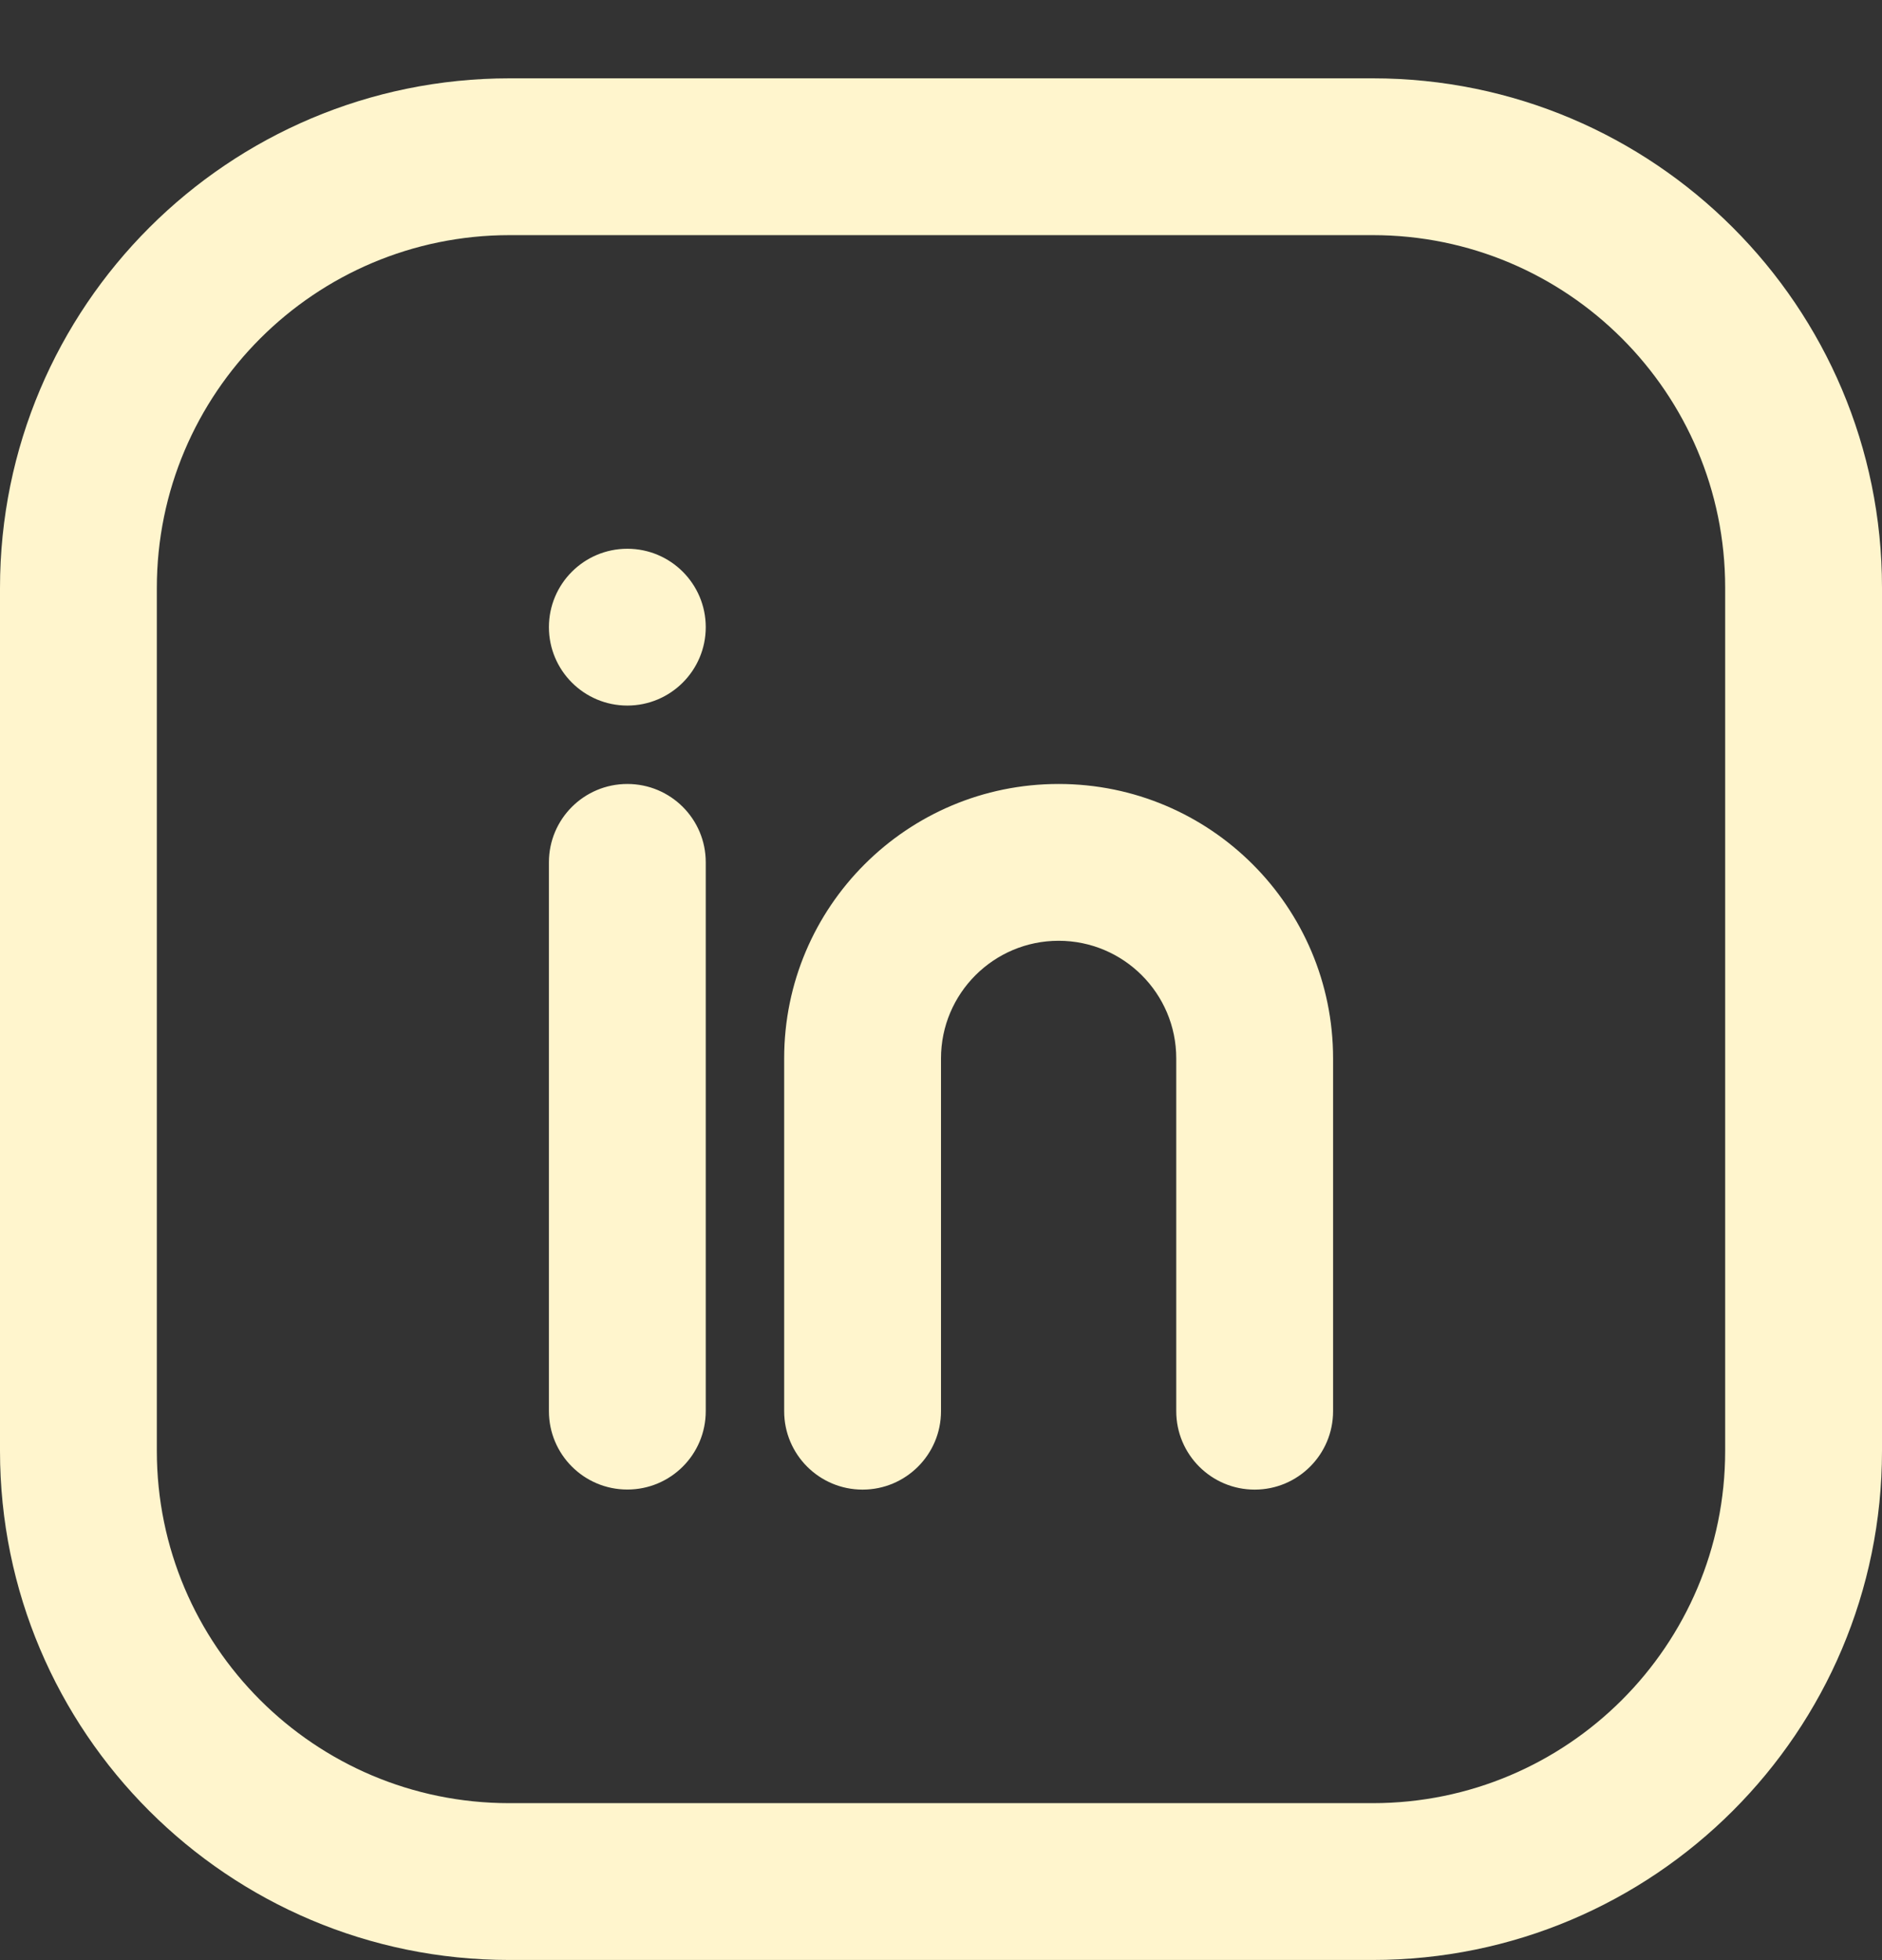 <svg width="24" height="25" viewBox="0 0 24 25" fill="none" xmlns="http://www.w3.org/2000/svg">
<rect x="0" y="0" width="24" height="25" fill="#333333" stroke="none"/>
<path fill-rule="evenodd" clip-rule="evenodd" d="M6.5 0.999H17.505C21.091 0.999 24 3.908 24 7.494V18.505C24 22.09 21.091 24.998 17.505 24.998H6.494C2.909 24.998 0 22.09 0 18.505V7.499C0 3.909 2.911 0.999 6.5 0.999ZM6.5 2.999C4.016 2.999 2 5.014 2 7.499V18.505C2 20.986 4.013 22.998 6.494 22.998H17.505C19.987 22.998 22 20.986 22 18.505V7.494C22 5.012 19.987 2.999 17.505 2.999H6.5ZM7 17.998V10.998C7 10.446 7.448 9.999 8 9.999C8.553 9.999 9 10.446 9 10.998V17.998C9 18.551 8.553 18.998 8 18.998C7.448 18.998 7 18.551 7 17.998ZM12 17.999V13.499C12 12.671 12.672 11.999 13.5 11.999C14.328 11.999 15 12.671 15 13.499V17.999C15 18.551 15.448 18.999 16 18.999C16.552 18.999 17 18.551 17 17.999V13.499C17 11.566 15.433 9.999 13.5 9.999C11.567 9.999 10 11.566 10 13.499V17.999C10 18.551 10.448 18.999 11 18.999C11.552 18.999 12 18.551 12 17.999ZM8 6.999C7.448 6.999 7 7.447 7 7.999C7 8.551 7.448 8.999 8 8.999C8.552 8.999 9 8.551 9 7.999C9 7.447 8.552 6.999 8 6.999Z" fill="#FFF5CD"/>
</svg>
